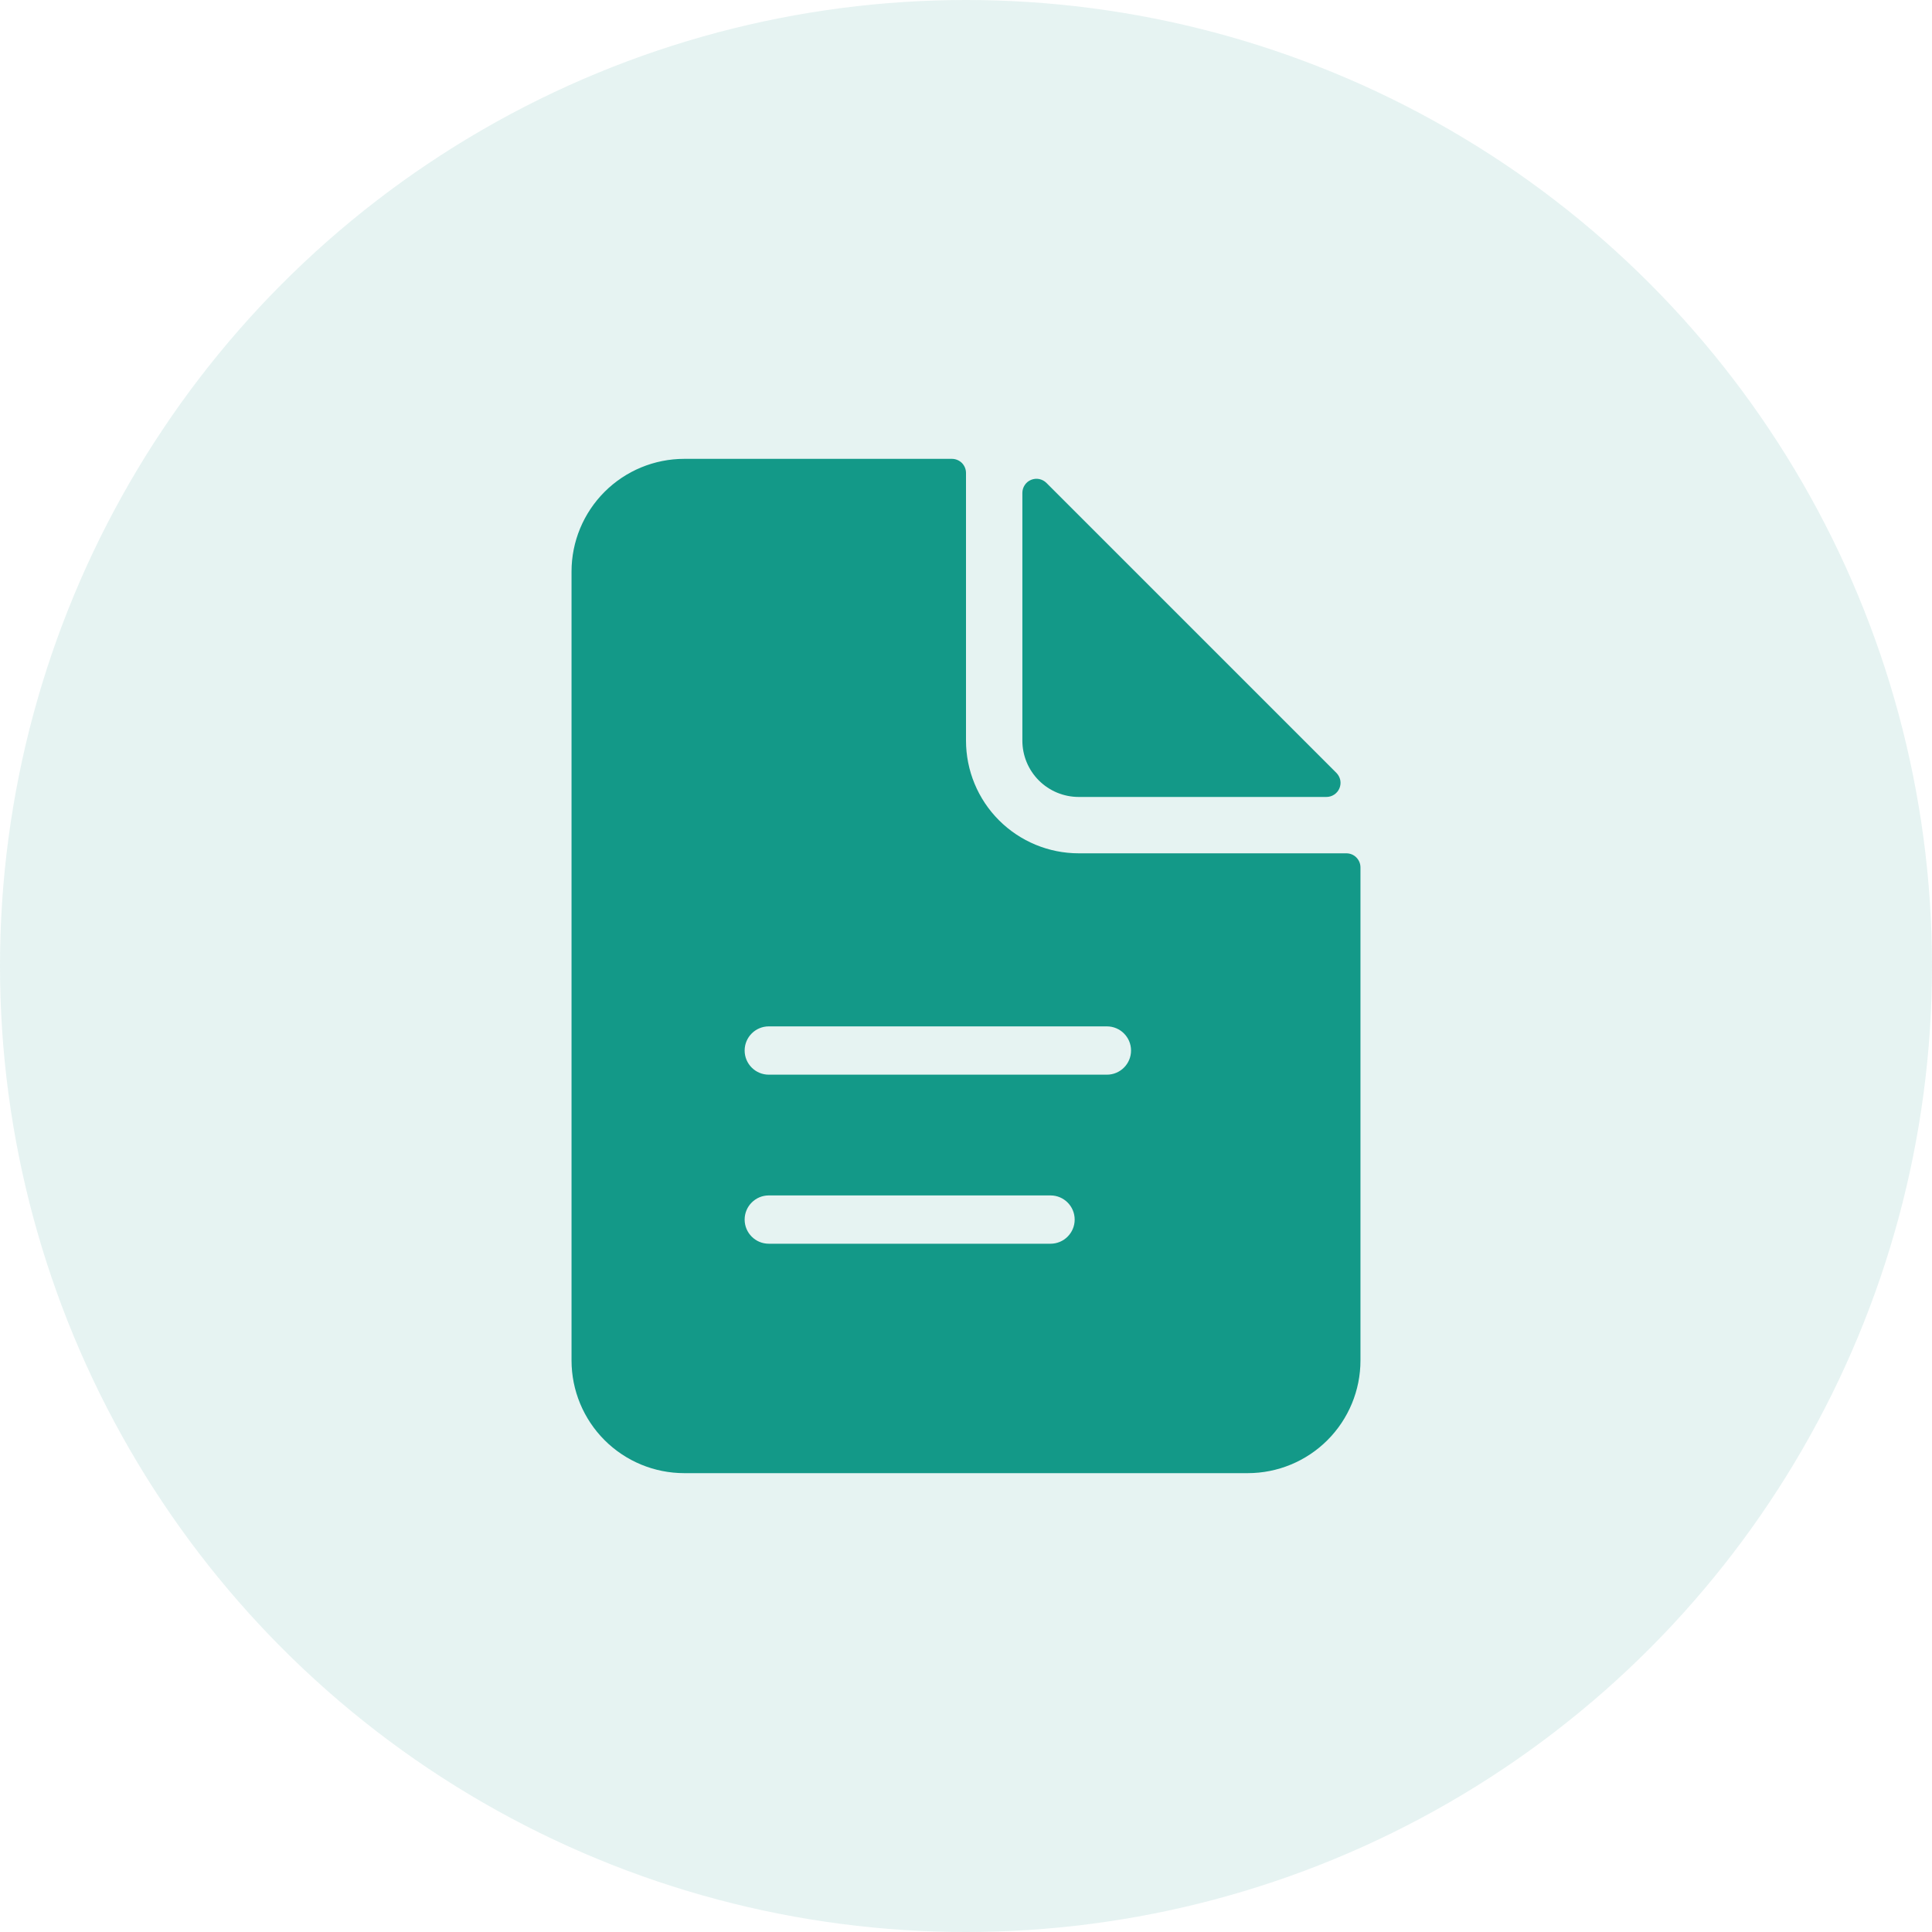 <?xml version="1.0" encoding="UTF-8"?>
<svg xmlns="http://www.w3.org/2000/svg" width="40" height="40" viewBox="0 0 40 40" fill="none">
  <g clip-path="url(#clip0_20_204)">
    <circle opacity="0.1" cx="20" cy="20" r="20" fill="#008978"></circle>
    <path d="M21.167 15.334V10.205C21.167 10.147 21.184 10.091 21.216 10.043C21.248 9.994 21.293 9.957 21.347 9.935C21.4 9.913 21.459 9.907 21.515 9.918C21.572 9.93 21.624 9.957 21.665 9.998L27.669 16.002C27.709 16.043 27.737 16.095 27.749 16.151C27.76 16.208 27.754 16.267 27.732 16.32C27.71 16.373 27.672 16.419 27.624 16.451C27.576 16.483 27.52 16.5 27.462 16.5H22.333C22.024 16.5 21.727 16.377 21.508 16.158C21.29 15.94 21.167 15.643 21.167 15.334Z" fill="#139988"></path>
    <path fill-rule="evenodd" clip-rule="evenodd" d="M12.517 10.183C12.079 10.621 11.833 11.214 11.833 11.833V28.167C11.833 28.785 12.079 29.379 12.517 29.817C12.954 30.254 13.548 30.5 14.167 30.5H25.833C26.452 30.5 27.046 30.254 27.483 29.817C27.921 29.379 28.167 28.785 28.167 28.167V17.958C28.167 17.881 28.136 17.807 28.081 17.752C28.027 17.697 27.952 17.667 27.875 17.667H22.333C21.715 17.667 21.121 17.421 20.683 16.983C20.246 16.546 20 15.952 20 15.333V9.792C20 9.714 19.969 9.64 19.915 9.585C19.86 9.531 19.786 9.5 19.708 9.5H14.167C13.548 9.5 12.954 9.746 12.517 10.183ZM15.917 21.25C15.641 21.25 15.417 21.474 15.417 21.75C15.417 22.026 15.641 22.25 15.917 22.25H22.917C23.193 22.25 23.417 22.026 23.417 21.75C23.417 21.474 23.193 21.25 22.917 21.25H15.917ZM15.917 24.75C15.641 24.75 15.417 24.974 15.417 25.25C15.417 25.526 15.641 25.75 15.917 25.75H21.75C22.026 25.75 22.25 25.526 22.25 25.25C22.25 24.974 22.026 24.75 21.75 24.75H15.917Z" fill="#139988"></path>
  </g>
  <defs>
    <clipPath id="clip0_20_204">
      <rect width="40" height="40" fill="white"></rect>
    </clipPath>
  </defs>
</svg>
